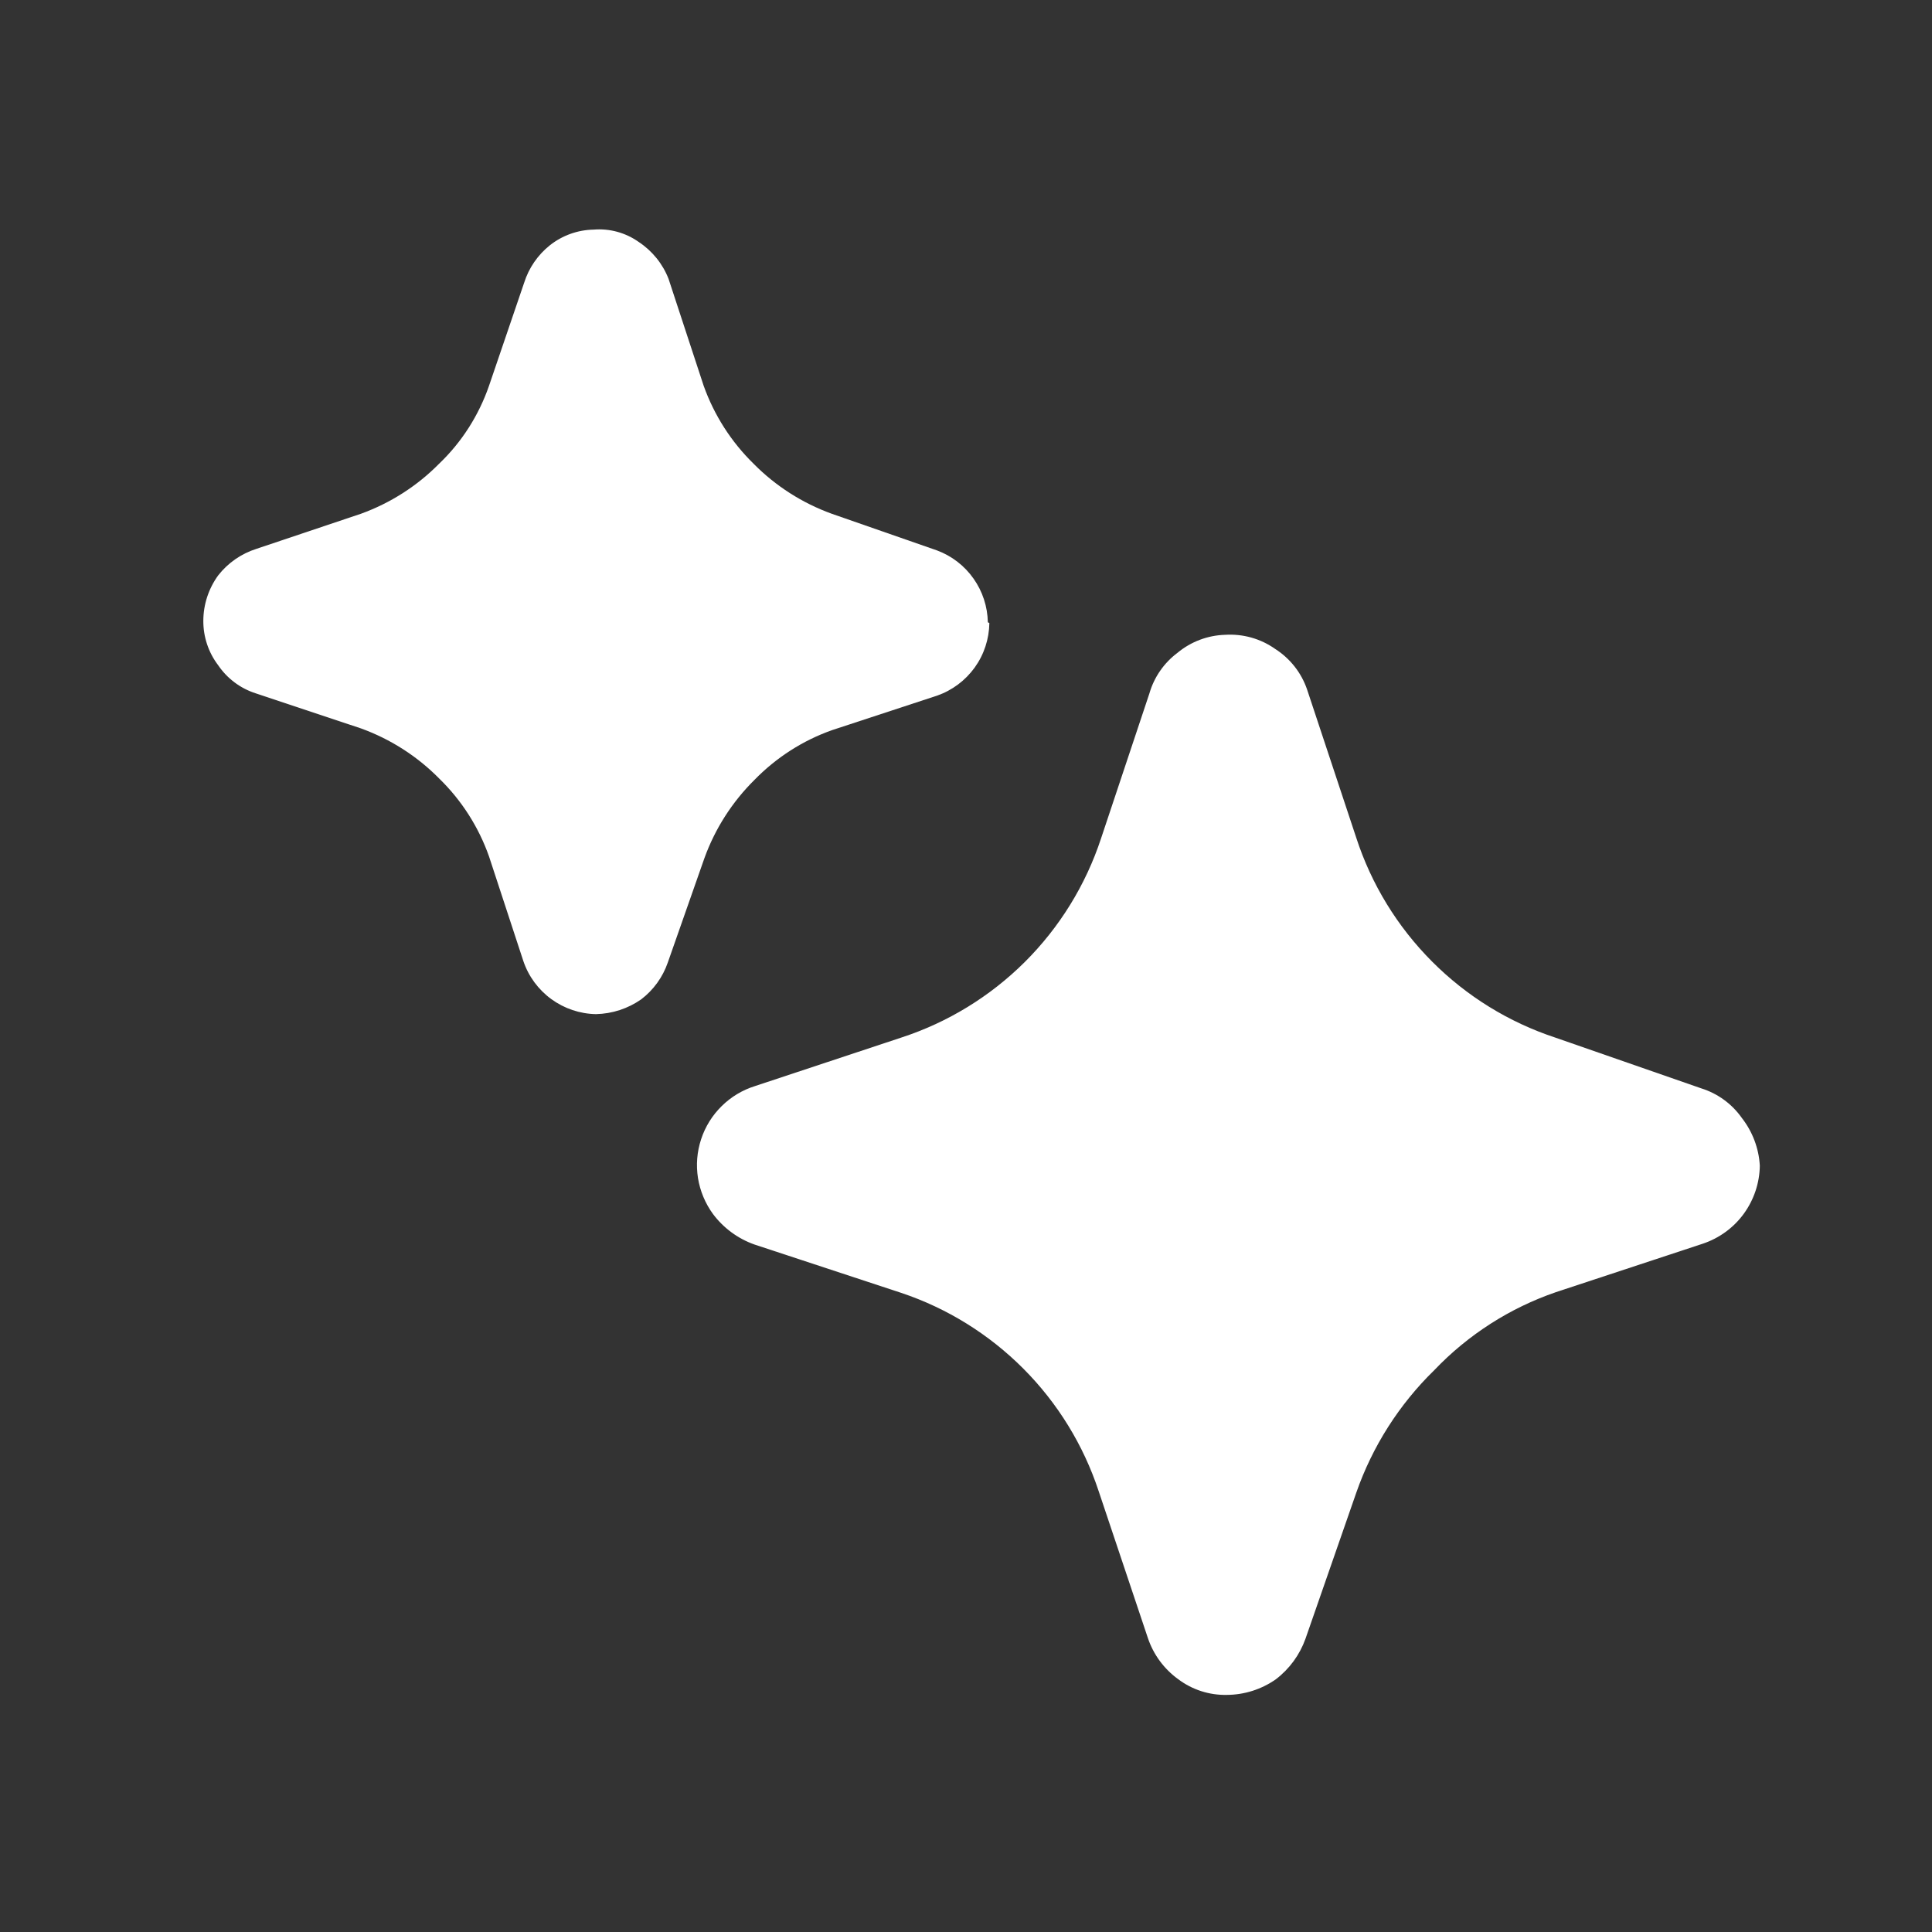 <?xml version="1.0" encoding="UTF-8"?>
<svg xmlns="http://www.w3.org/2000/svg" width="33" height="33" viewBox="0 0 33 33" fill="none">
  <rect x="0" y="0" width="33" height="33" fill="#333333" stroke="none"/>
  <path d="M30.059 19.91C30.055 20.206 29.959 20.493 29.785 20.732C29.611 20.971 29.366 21.149 29.086 21.243L26.579 22.07C25.789 22.341 25.076 22.798 24.499 23.403C23.899 23.988 23.442 24.705 23.166 25.497L22.299 27.99C22.201 28.265 22.025 28.506 21.793 28.683C21.547 28.856 21.253 28.949 20.953 28.95C20.655 28.956 20.364 28.862 20.126 28.683C19.883 28.508 19.701 28.261 19.606 27.977L18.766 25.47C18.506 24.682 18.066 23.966 17.48 23.378C16.894 22.79 16.18 22.346 15.393 22.083L12.886 21.257C12.604 21.157 12.358 20.976 12.179 20.737C12.046 20.555 11.958 20.344 11.922 20.122C11.887 19.899 11.905 19.672 11.976 19.458C12.046 19.244 12.167 19.05 12.328 18.892C12.488 18.734 12.684 18.617 12.899 18.55L15.393 17.723C16.189 17.464 16.912 17.021 17.505 16.431C18.098 15.84 18.544 15.118 18.806 14.323L19.633 11.843C19.713 11.566 19.882 11.323 20.113 11.15C20.342 10.96 20.628 10.852 20.926 10.843C21.23 10.824 21.531 10.908 21.779 11.083C22.035 11.246 22.228 11.49 22.326 11.777L23.166 14.31C23.425 15.106 23.868 15.829 24.459 16.422C25.049 17.015 25.771 17.461 26.566 17.723L29.059 18.59C29.34 18.678 29.584 18.856 29.753 19.097C29.935 19.331 30.042 19.614 30.059 19.91ZM16.899 10.642C16.895 10.915 16.808 11.181 16.648 11.403C16.488 11.624 16.264 11.792 16.006 11.882L14.219 12.469C13.715 12.646 13.259 12.939 12.886 13.322C12.506 13.698 12.215 14.153 12.033 14.655L11.406 16.442C11.32 16.691 11.162 16.909 10.953 17.069C10.726 17.228 10.457 17.316 10.179 17.322C9.904 17.317 9.638 17.227 9.416 17.065C9.194 16.903 9.027 16.676 8.939 16.415L8.353 14.629C8.175 14.124 7.883 13.668 7.499 13.295C7.124 12.915 6.668 12.624 6.166 12.442L4.366 11.842C4.105 11.758 3.88 11.589 3.726 11.362C3.56 11.144 3.471 10.876 3.473 10.602C3.474 10.324 3.563 10.054 3.726 9.829C3.893 9.615 4.121 9.457 4.379 9.375L6.166 8.775C6.668 8.593 7.124 8.302 7.499 7.922C7.886 7.553 8.178 7.095 8.353 6.589L8.953 4.829C9.033 4.576 9.186 4.354 9.393 4.189C9.606 4.021 9.868 3.927 10.139 3.922C10.414 3.899 10.688 3.975 10.913 4.135C11.142 4.287 11.319 4.506 11.419 4.762L12.019 6.589C12.199 7.093 12.491 7.549 12.873 7.922C13.248 8.302 13.704 8.593 14.206 8.775L16.006 9.402C16.257 9.496 16.474 9.663 16.628 9.882C16.783 10.101 16.868 10.361 16.873 10.629L16.899 10.642Z" fill="white"></path>
</svg>
